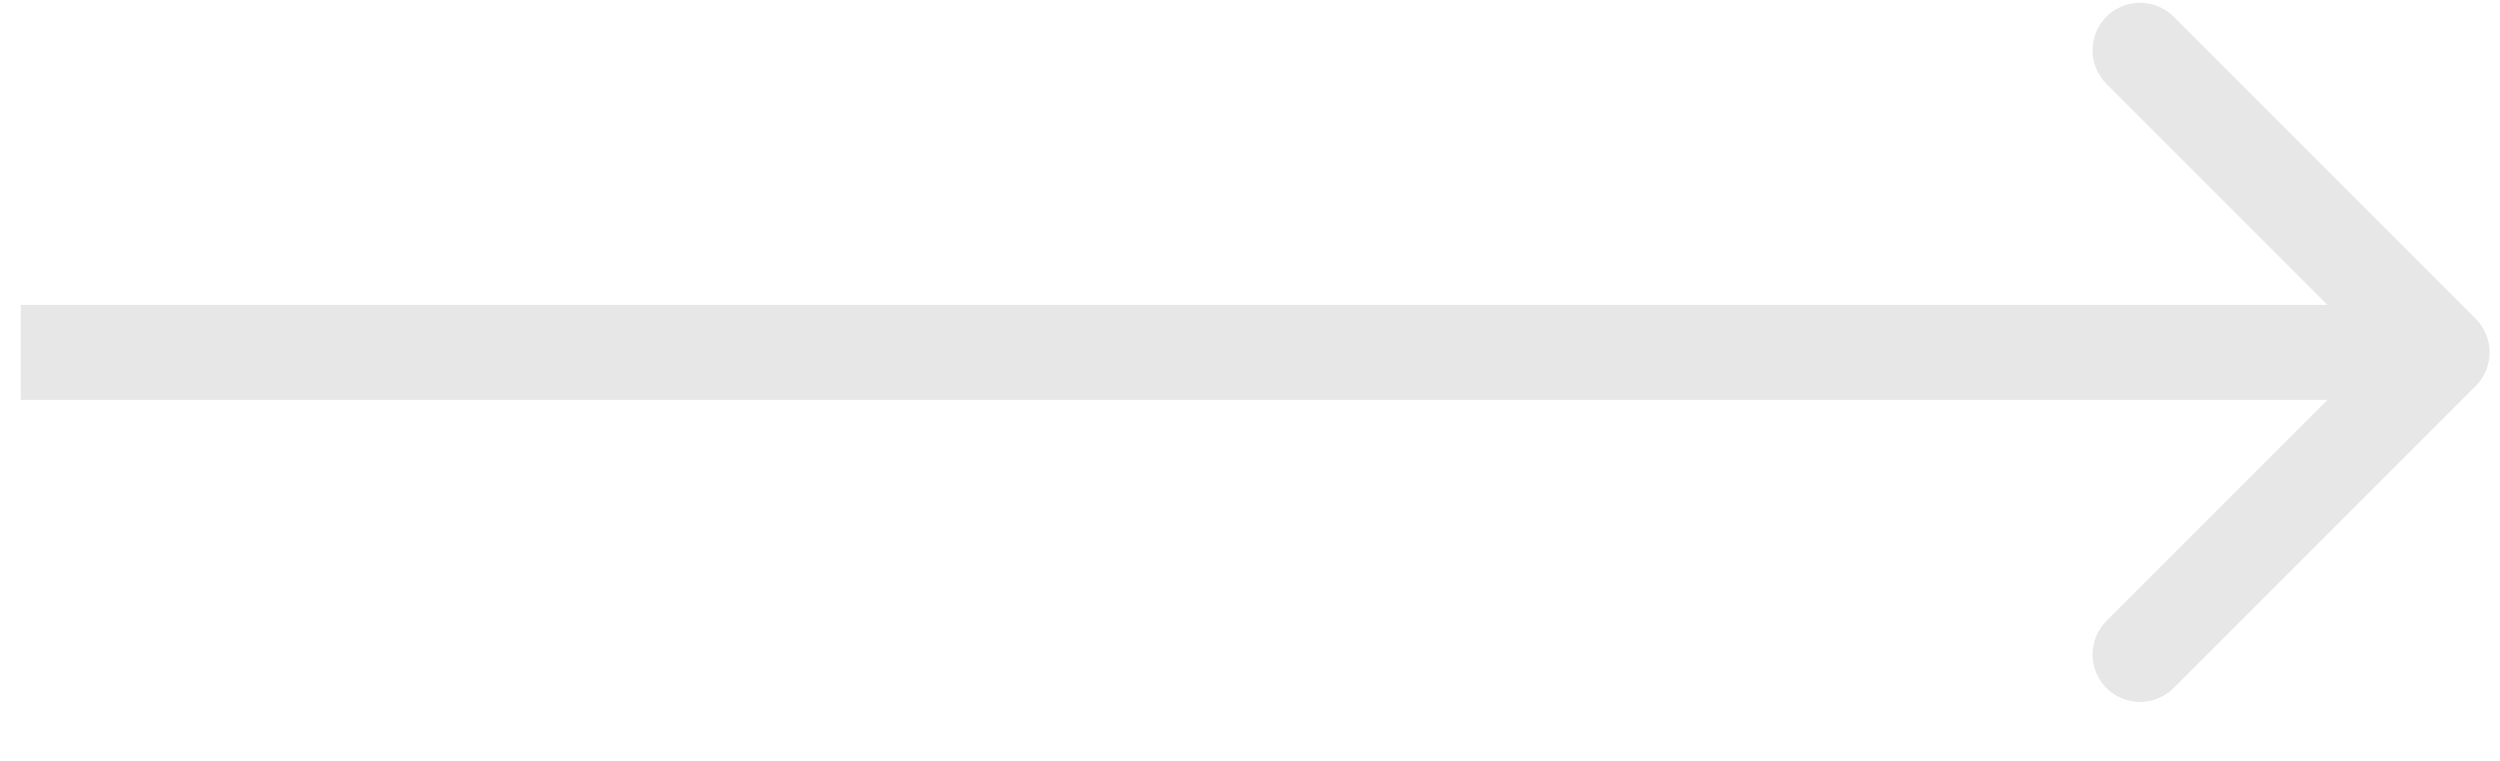 <?xml version="1.0" encoding="UTF-8"?> <svg xmlns="http://www.w3.org/2000/svg" width="23" height="7" viewBox="0 0 23 7" fill="none"><path opacity="0.8" d="M22.777 3.551C22.947 3.38 22.947 3.104 22.777 2.933L19.997 0.153C19.826 -0.017 19.55 -0.017 19.379 0.153C19.209 0.324 19.209 0.6 19.379 0.771L21.85 3.242L19.379 5.713C19.209 5.883 19.209 6.16 19.379 6.33C19.55 6.501 19.826 6.501 19.997 6.33L22.777 3.551ZM0.191 3.242V3.679H22.468V3.242V2.805H0.191V3.242Z" fill="#E1E1E1"></path></svg> 
